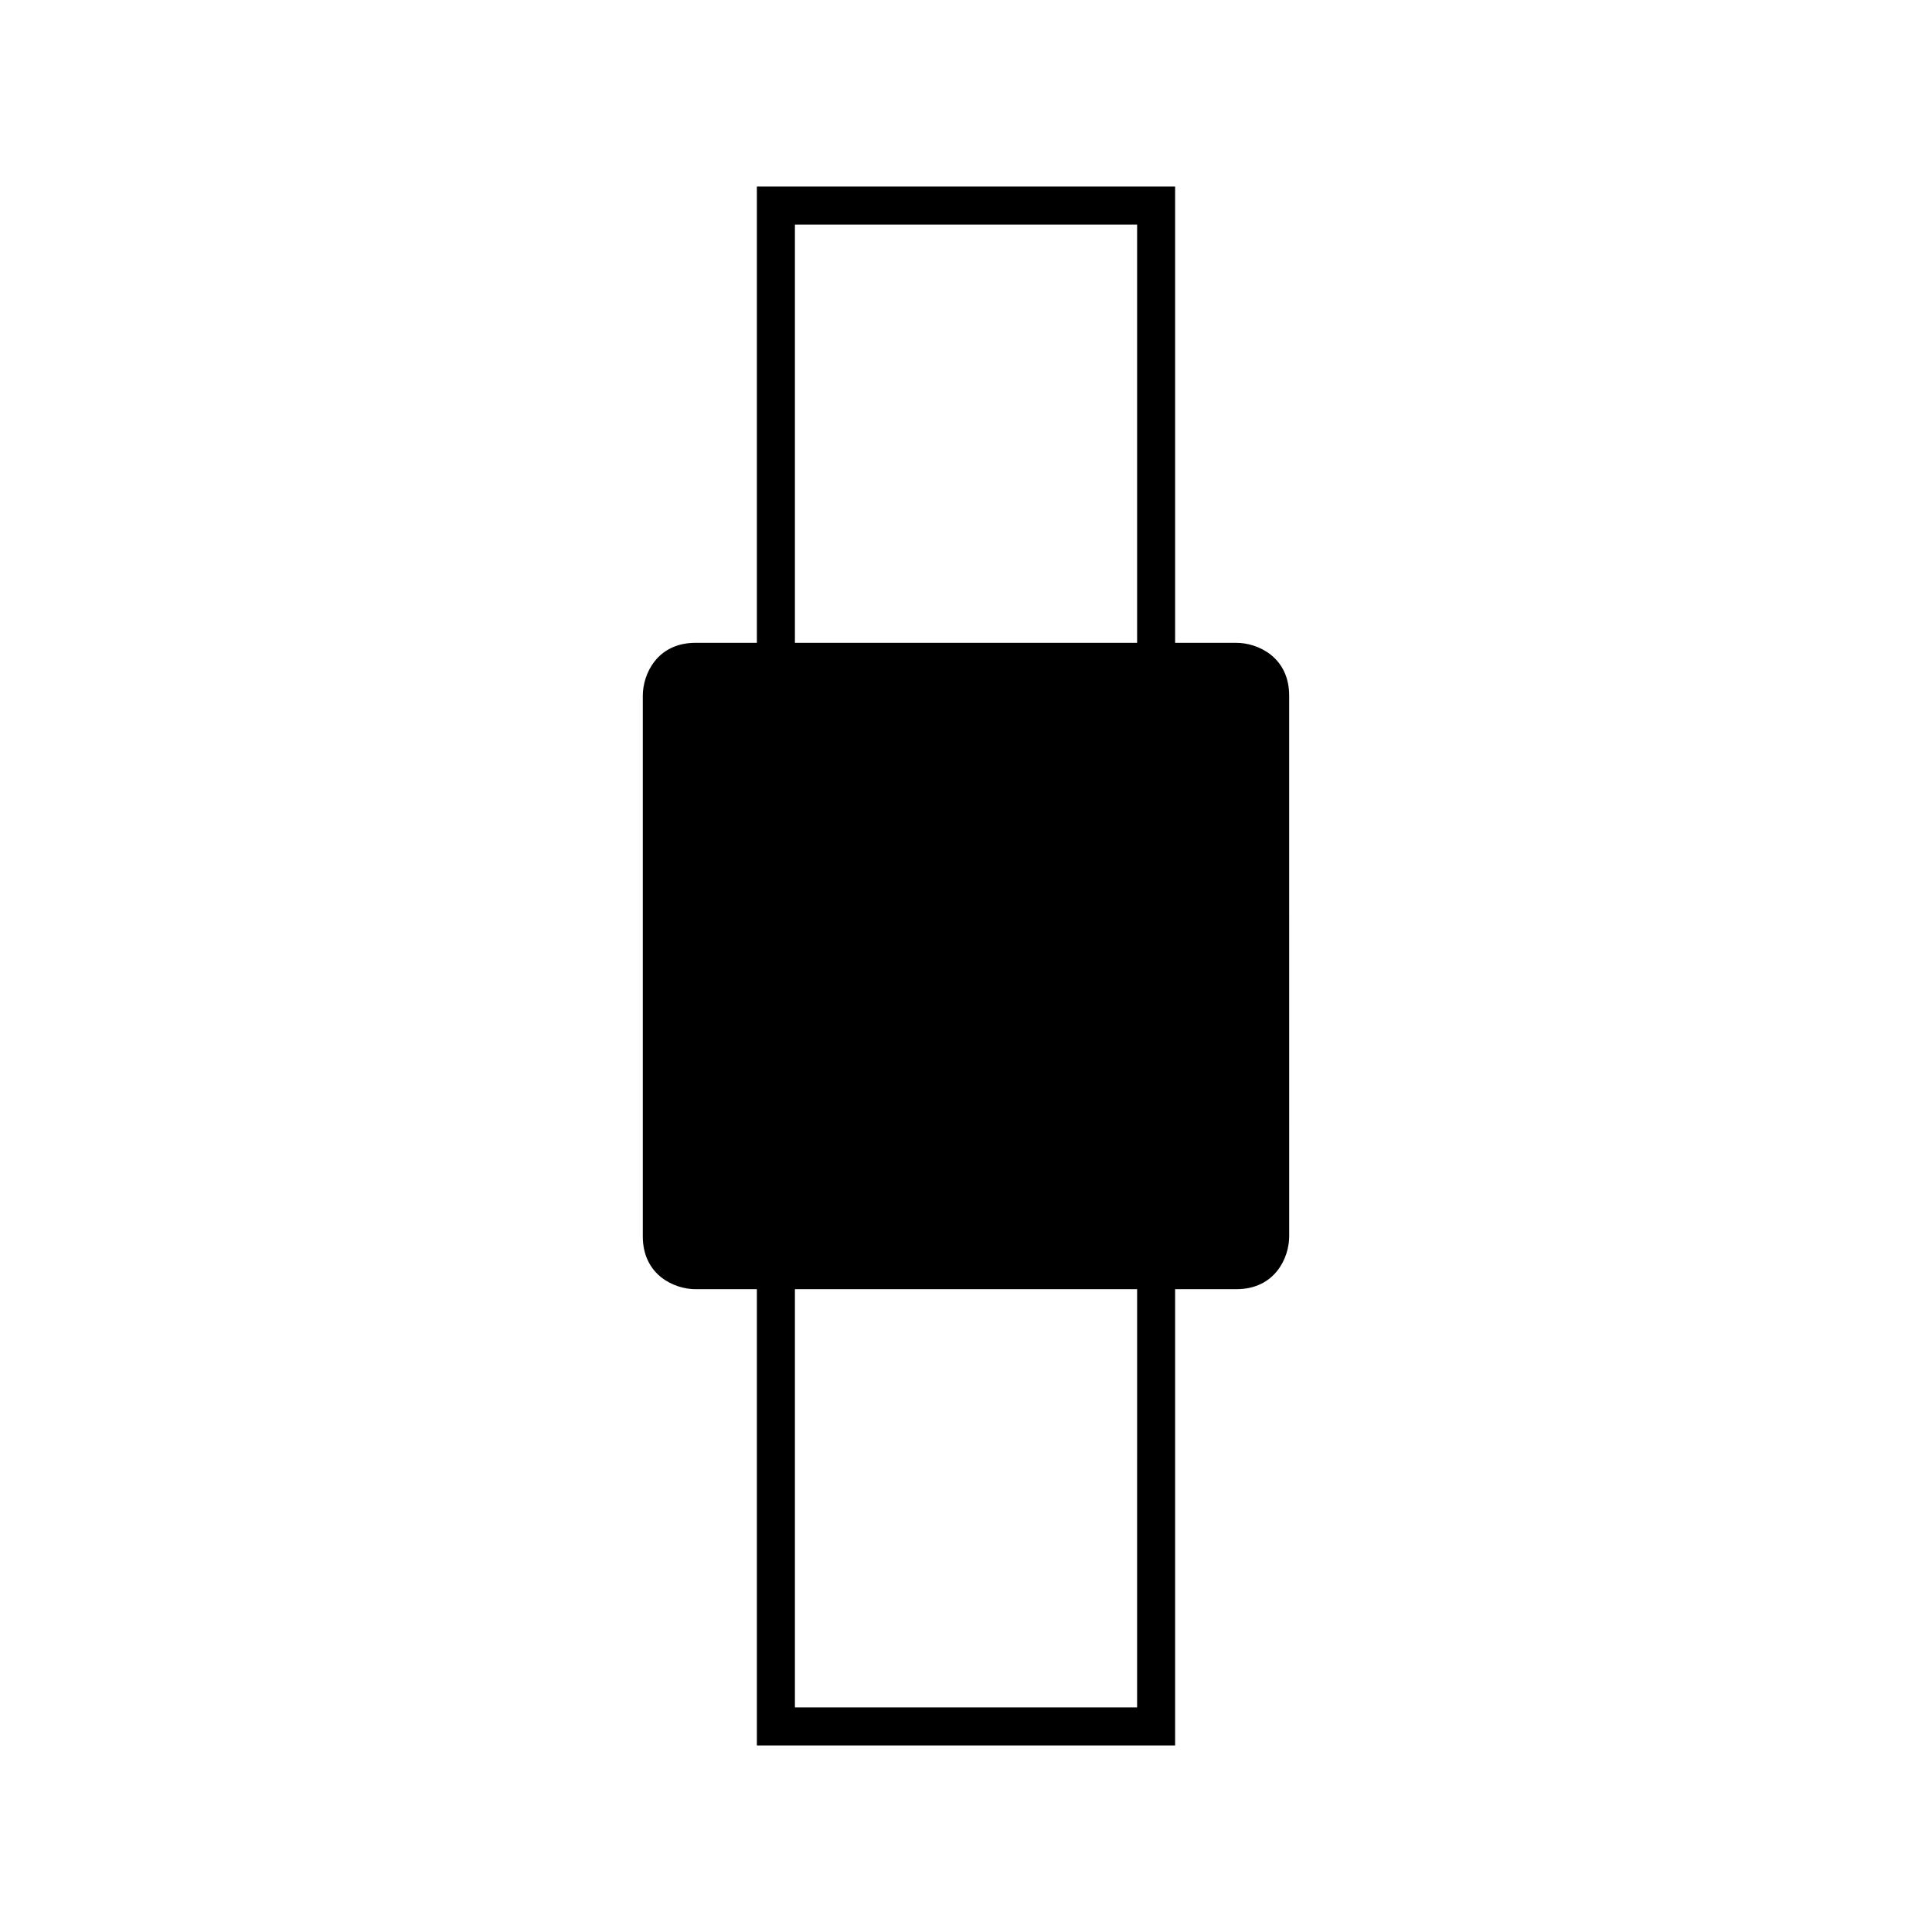 <?xml version="1.0" encoding="UTF-8"?>
<!-- Uploaded to: ICON Repo, www.iconrepo.com, Generator: ICON Repo Mixer Tools -->
<svg fill="#000000" width="800px" height="800px" version="1.1" viewBox="144 144 512 512" xmlns="http://www.w3.org/2000/svg">
 <path d="m471.64 314.35h-16.223v-120.91h-110.84v120.91h-16.223c-10.277 0-14.004 8.363-14.004 14.004v143.29c0 10.277 8.363 14.008 14.008 14.008l16.219-0.004v120.91h110.84v-120.91h16.223c10.277 0 14.008-8.363 14.008-14.008l-0.004-143.28c0-10.277-8.363-14.004-14.004-14.004zm-116.98-110.84h90.688v110.84h-90.688zm90.684 392.97h-90.684v-110.84h90.688z"/>
</svg>